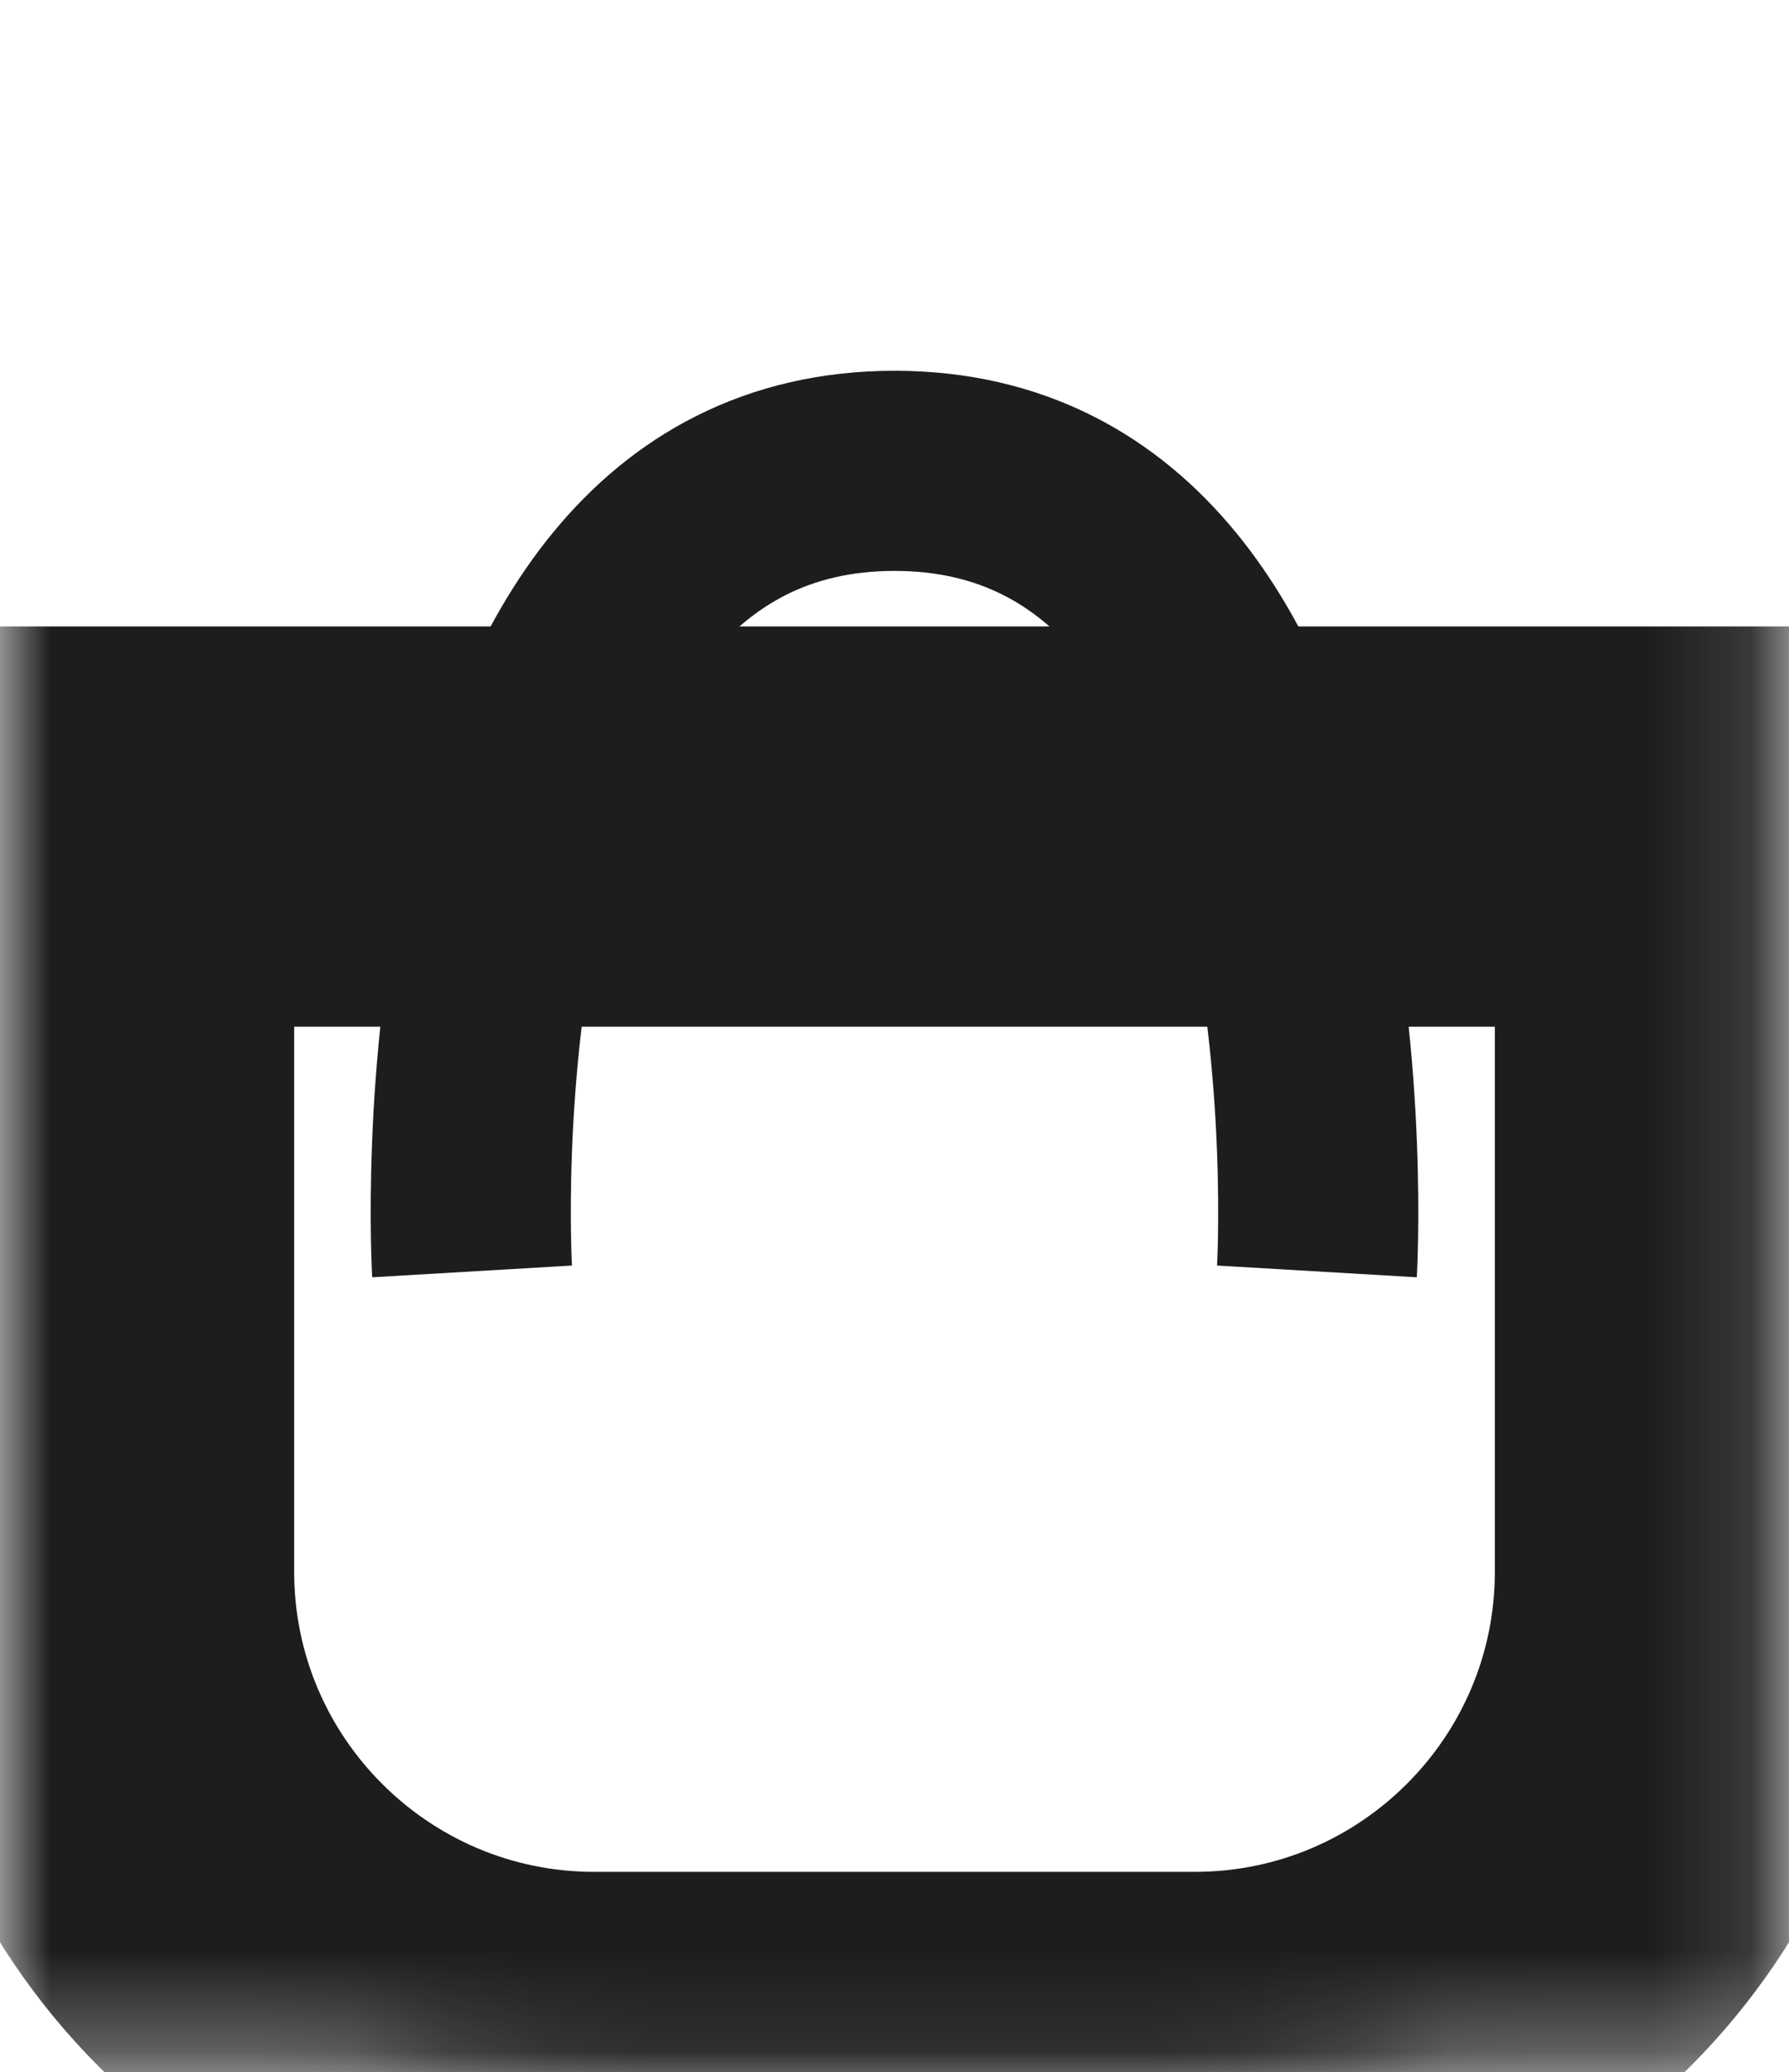 <svg xmlns="http://www.w3.org/2000/svg" xmlns:xlink="http://www.w3.org/1999/xlink" width="17.88" height="20.705" viewBox="0 0 17.88 20.705"><defs><path id="path-1" fill-rule="evenodd" d="M.94 8.26h16v7.445c0 2.76-2.24 5-5 5h-6c-2.76 0-5-2.24-5-5V8.26z"/><mask id="mask-2" x="0" y="0" maskContentUnits="userSpaceOnUse" maskUnits="userSpaceOnUse"><path fill="#000" d="M0 0h17.88v20.705H0z"/><use fill="#fff" xlink:href="#path-1"/></mask></defs><g stroke="#1D1D1D" stroke-linecap="butt" stroke-linejoin="miter"><use fill-opacity="0" stroke-width="4" mask="url(#mask-2)" xlink:href="#path-1"/><path d="M4.718 12.705s-.47-8 4.222-8m4.222 8s.47-8-4.222-8" fill="none" stroke-width="2"/></g></svg>